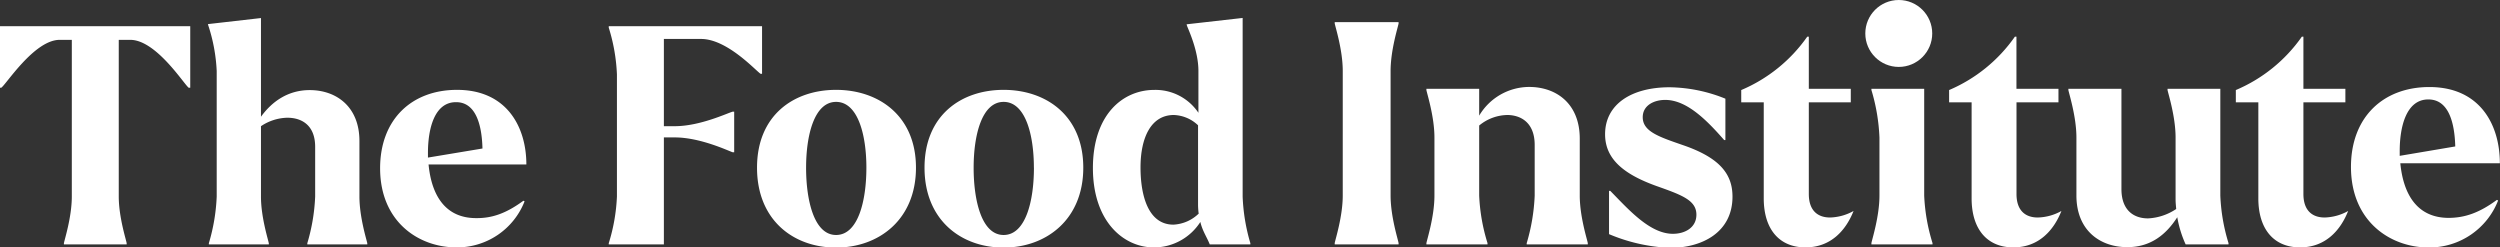 <svg xmlns:xlink="http://www.w3.org/1999/xlink" xmlns="http://www.w3.org/2000/svg" class="fork-main-logo" width="531.95" height="52.64"><rect width="100%" height="100%" fill="#333333" stroke="none"/><defs><symbol id="fi-main-logo" viewBox="0 0 531.95 52.64">
	 	<title>The Food Institute</title>
	 	<desc>The Food Institute Logo</desc>
		<defs><style>.cls-1{fill:#fff}</style></defs><g id="Layer_2" data-name="Layer 2"><g id="Top_Nav" data-name="Top Nav"><path class="cls-1" d="M40.48 18.67h-.32c-.9-.58-6.9-10.19-12.44-10.19h-2.45v33.33c0 4.38 1.55 9.15 1.68 9.93V52H13.6v-.25c.13-.78 1.68-5.55 1.68-9.93V8.48H12.7C7.28 8.48 1.23 18.09.26 18.67H0V5.58h40.48zM78.15 51.74V52H65.39v-.25a40.3 40.3 0 0 0 1.67-9.93V31.24c0-4.52-2.77-6.19-5.93-6.19a10.44 10.44 0 0 0-5.6 1.8v15c0 4.38 1.54 9.15 1.67 9.93V52H44.44v-.25a40.3 40.3 0 0 0 1.67-9.93v-26.7a36.13 36.13 0 0 0-1.8-9.73l-.07-.26 11.29-1.29v21c2.38-3.29 5.8-5.67 10.37-5.67 5.61 0 10.58 3.48 10.58 10.83v11.81c0 4.38 1.52 9.19 1.67 9.93zM111.37 42.71l.25.13a15.42 15.42 0 0 1-14.5 9.8c-8.06 0-16.24-5.48-16.24-16.83 0-10.44 6.76-16.69 16.37-16.69C107.82 19.12 112 27 112 35H91.19c.64 6.64 3.61 11.41 10.12 11.41 3.35.04 6.38-.99 10.06-3.7zM91.06 32.53v1l11.6-1.93c-.12-4.9-1.35-9.86-5.6-9.86-4.58-.04-6 5.56-6 10.79zM162.15 15.7h-.32c-1-.64-7.09-7.41-12.64-7.41h-7.93v18.56h2.32c5.42 0 11.29-2.83 12.32-3.09h.32v8.64h-.32c-1-.33-6.9-3.16-12.32-3.16h-2.32V52h-11.73v-.25a38.75 38.75 0 0 0 1.74-9.93v-26a38.56 38.56 0 0 0-1.74-9.93v-.31h32.62zM161.08 35.68c0-11.15 7.8-16.56 16.82-16.56s17 5.48 17 16.56-7.93 17-17 17-16.82-5.84-16.82-17zm23.27 0c0-7-1.81-14-6.45-14s-6.38 7.09-6.38 14S173.2 50 177.9 50s6.45-7.29 6.45-14.32zM196.72 35.68c0-11.15 7.8-16.56 16.83-16.56s16.95 5.48 16.95 16.56-7.93 17-16.95 17-16.83-5.84-16.83-17zm23.27 0c0-7-1.8-14-6.44-14s-6.38 7.09-6.38 14S208.84 50 213.55 50 220 42.71 220 35.68zM266.05 51.74V52h-8.64c-.64-1.61-1.54-2.83-2-4.77a11.76 11.76 0 0 1-9.86 5.42c-6.51 0-13-5.55-13-16.89s6.32-16.63 13.09-16.63A11 11 0 0 1 255 24v-8.9c0-4.38-2.19-8.89-2.45-9.67l-.06-.26 11.92-1.35v38a40.14 40.14 0 0 0 1.64 9.92zm-11-6.32a15.84 15.84 0 0 1-.13-1.81V26.66a7.86 7.86 0 0 0-5.15-2.19c-4.9 0-7.09 4.9-7.09 11.15 0 6.06 1.67 12.18 7 12.18a8.28 8.28 0 0 0 5.41-2.38zM284 51.72c.13-.79 1.71-5.65 1.71-10.11V15.09c0-4.47-1.58-9.33-1.71-10.11v-.27h13.59V5c-.13.78-1.7 5.64-1.7 10.11v26.5c0 4.46 1.57 9.32 1.7 10.11V52H284zM337.85 51.72V52h-13v-.26a41.16 41.16 0 0 0 1.7-10.11V30.84c0-4.59-2.75-6.3-5.71-6.37a9.61 9.61 0 0 0-6.1 2.24v14.9a39.59 39.59 0 0 0 1.77 10.11V52h-13v-.26c.13-.79 1.71-5.65 1.71-10.11V29.27c0-4.47-1.58-9.32-1.71-10.11v-.27h11.23v5.72a12.4 12.4 0 0 1 10.63-6.11c5.78 0 10.77 3.55 10.77 11v12.11c0 4.46 1.57 9.32 1.71 10.11zM342.37 49.82v-9.2h.27c3.87 3.94 8.4 9.13 13.32 9.13 2.56 0 5-1.31 5-4.07 0-3.09-3.15-4.2-8.53-6.11-6.9-2.49-10.9-5.71-10.9-11 0-6.36 5.58-10 13.72-10A32.54 32.54 0 0 1 367.13 21v8.8h-.26c-3.68-4.2-7.94-8.54-12.54-8.54-2.43 0-4.79 1.18-4.79 3.68 0 3.08 3.54 4.2 8.73 6 7.75 2.69 10.37 6.17 10.37 10.9 0 7.62-6.5 10.9-13.26 10.9a37.18 37.18 0 0 1-13.01-2.92zM394.4 44.89c-1.58 4-4.73 7.75-10.24 7.75s-8.87-3.81-8.87-10.44V21.78h-4.79v-2.62A32.68 32.68 0 0 0 384.55 7.8h.33v11.09h8.93v2.89h-8.93v19.5c0 3.48 1.84 5 4.53 5a10.79 10.79 0 0 0 4.99-1.39zM398.2 51.72c.13-.79 1.71-5.65 1.71-10.11V29.27a40.4 40.4 0 0 0-1.71-10.11v-.27h11.23v22.72a39.59 39.59 0 0 0 1.77 10.11V52h-13zM438.63 44.89c-1.58 4-4.73 7.75-10.24 7.75s-8.87-3.81-8.87-10.44V21.78h-4.79v-2.62a32.68 32.68 0 0 0 14-11.36h.33v11.09H438v2.89h-8.93v19.5c0 3.48 1.84 5 4.53 5a10.79 10.79 0 0 0 5.03-1.39zM474.18 51.72V52h-9.12a23.57 23.57 0 0 1-1.78-5.78c-2.36 3.68-5.64 6.37-10.63 6.37-5.78 0-10.83-3.54-10.83-11V29.27c0-4.47-1.58-9.32-1.71-10.11v-.27h11.29v21.34c0 4.53 2.63 6.24 5.65 6.24a11.73 11.73 0 0 0 6-2c-.06-.72-.13-1.38-.13-2v-13.2c0-4.47-1.57-9.32-1.71-10.11v-.27h11.23v22.72a39.59 39.59 0 0 0 1.74 10.11zM499.64 44.89c-1.58 4-4.73 7.75-10.24 7.75s-8.87-3.81-8.87-10.44V21.78h-4.79v-2.62A32.68 32.68 0 0 0 489.79 7.8h.33v11.09h8.93v2.89h-8.93v19.5c0 3.48 1.84 5 4.53 5a10.79 10.79 0 0 0 4.99-1.39zM531.29 42.53l.26.13a15.71 15.71 0 0 1-14.77 10c-8.2 0-16.54-5.58-16.54-17.14 0-10.63 6.89-17 16.68-17 10.76 0 15 8 15 16.22h-21.18c.66 6.76 3.68 11.62 10.31 11.62 3.41-.02 6.5-1.07 10.24-3.83zm-20.68-10.37v1l11.82-2c-.13-5-1.38-10-5.71-10-4.66-.03-6.11 5.68-6.11 11z" fill="#092746"/><circle cx="404.02" cy="7.12" r="7.12" style="" fill="#fff"/></g></g>
	</symbol></defs><use xlink:href="#fi-main-logo"/></svg>